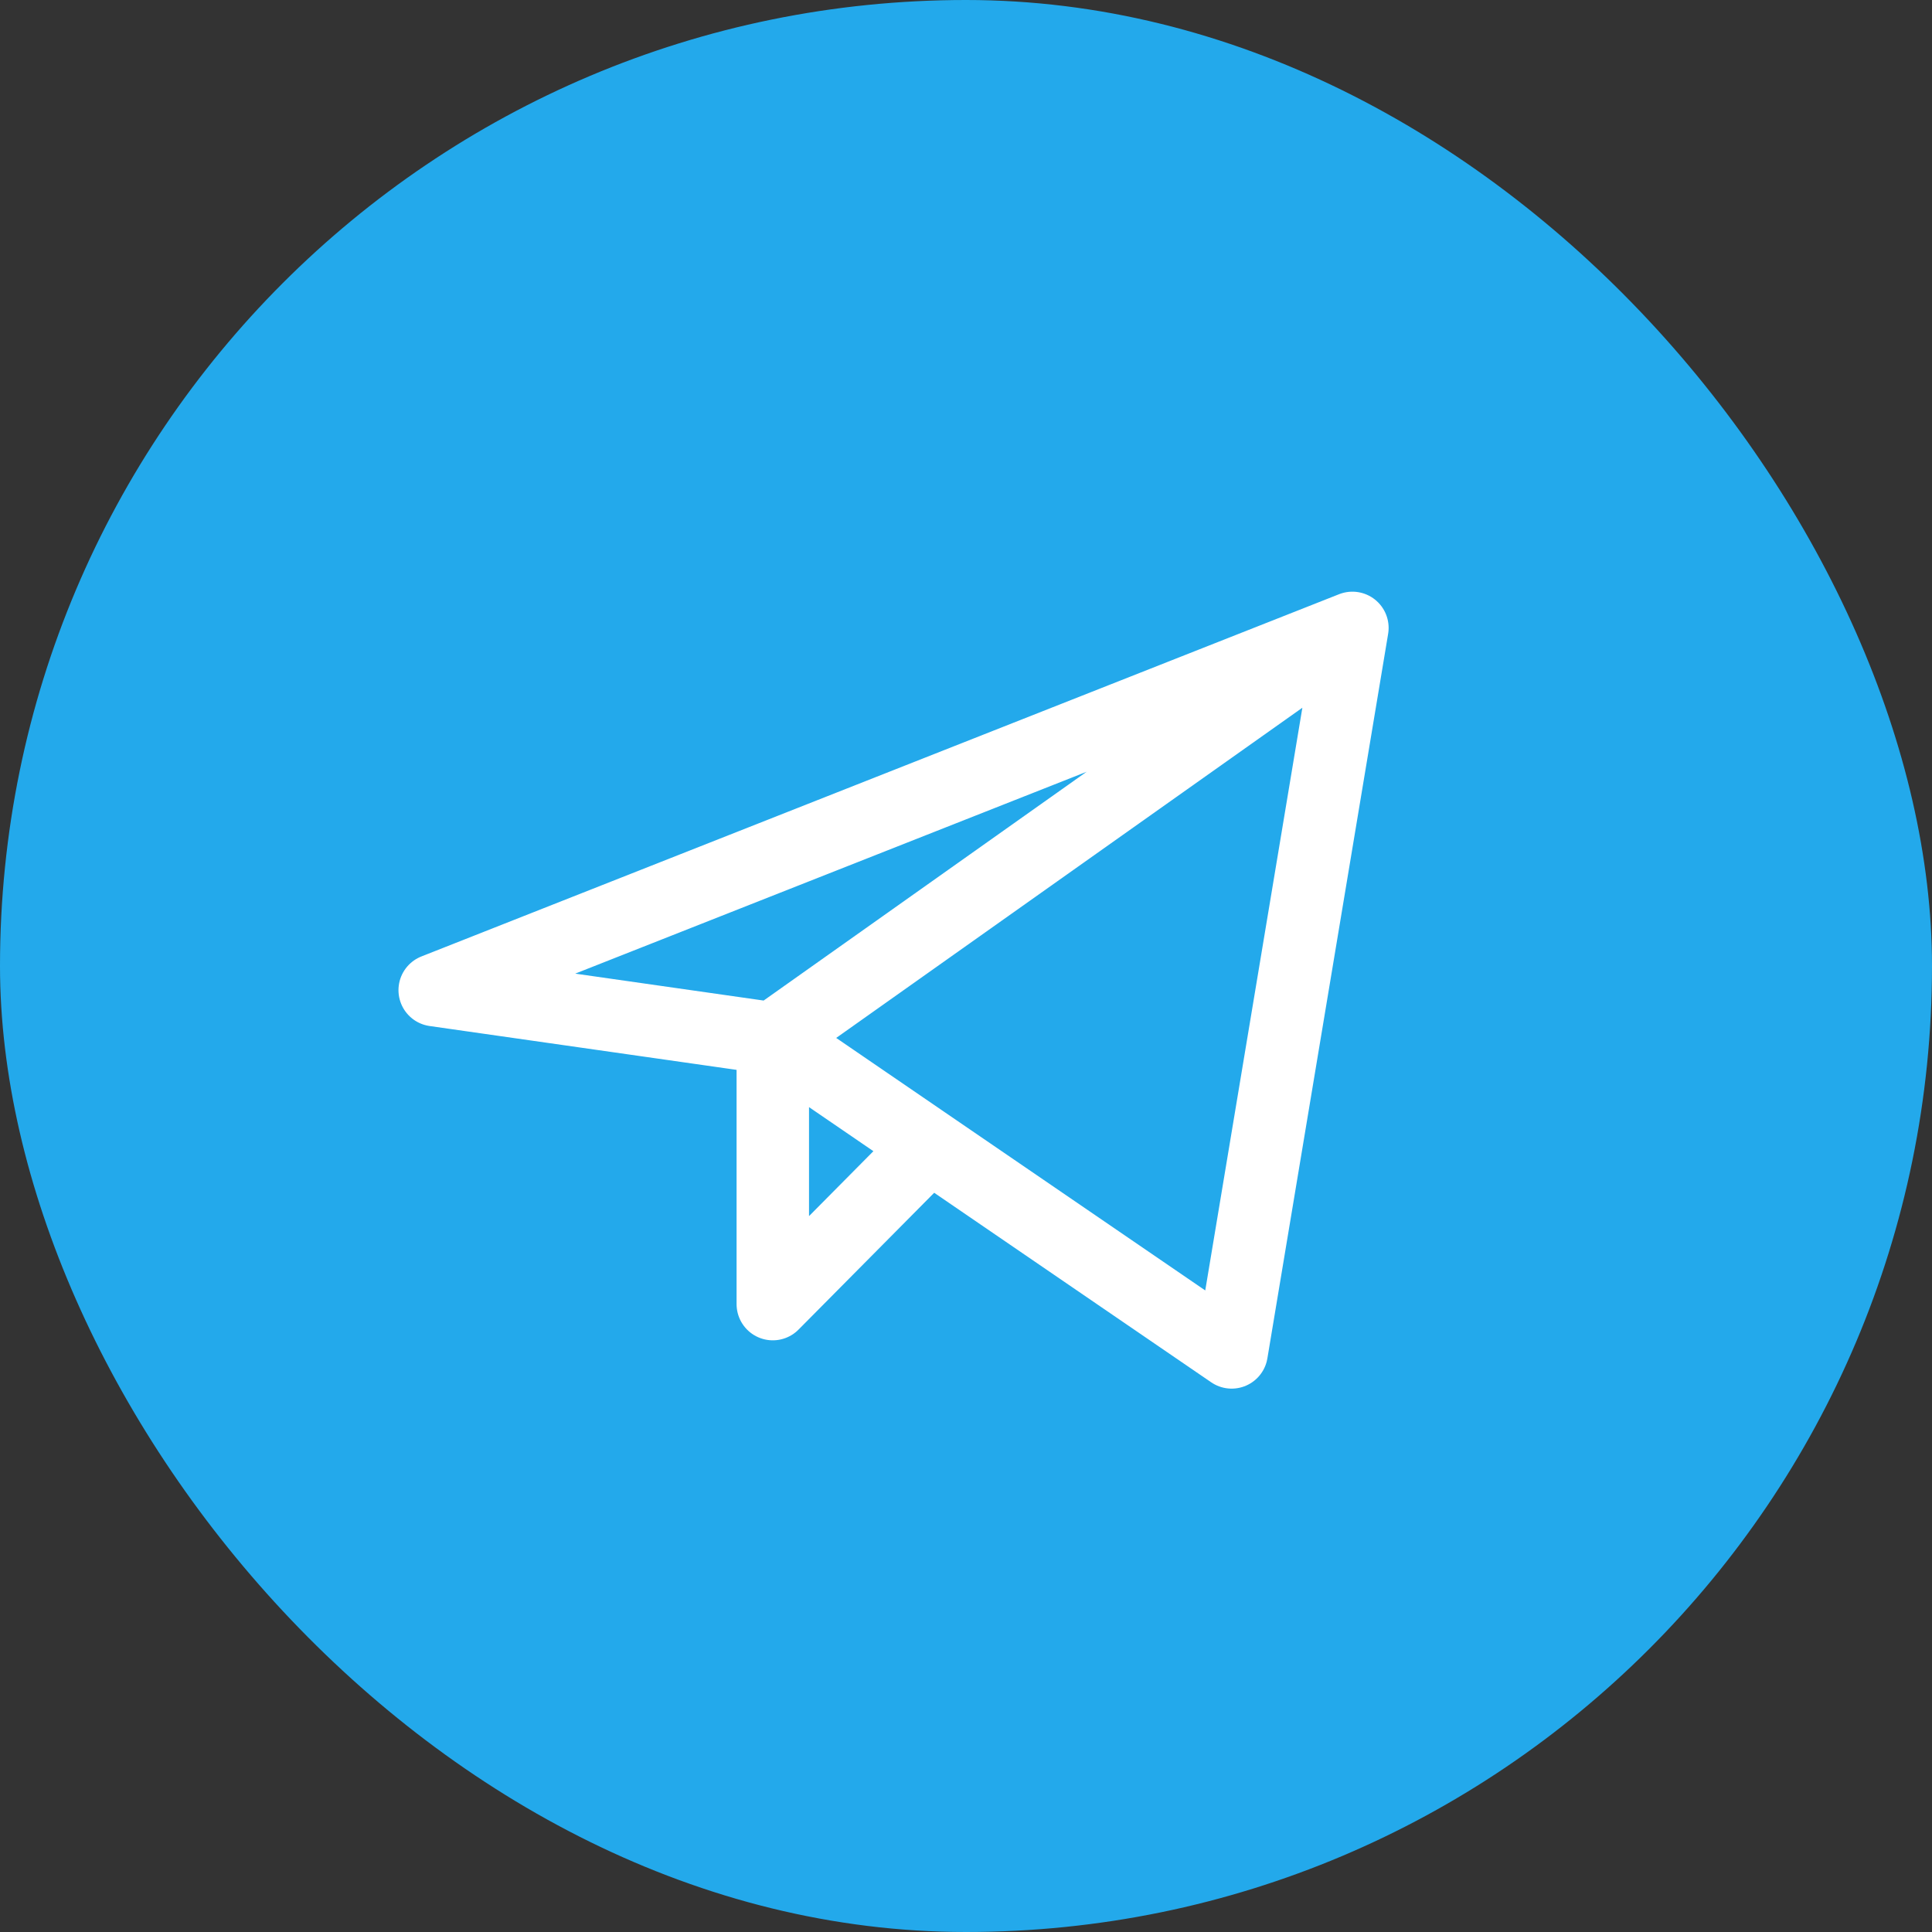 <svg width="40" height="40" viewBox="0 0 40 40" fill="none" xmlns="http://www.w3.org/2000/svg">
<rect x="0" y="0" width="40" height="40" fill="#333333" stroke="none"/>
<rect width="40" height="40" rx="20" fill="#23A9EB"/>
<path d="M28 13L9 20.5L16 21.5M28 13L25.5 28L16 21.5M28 13L16 21.5M16 21.5V27L19.249 23.723" stroke="white" stroke-width="1.5" stroke-linecap="round" stroke-linejoin="round"/>
</svg>
